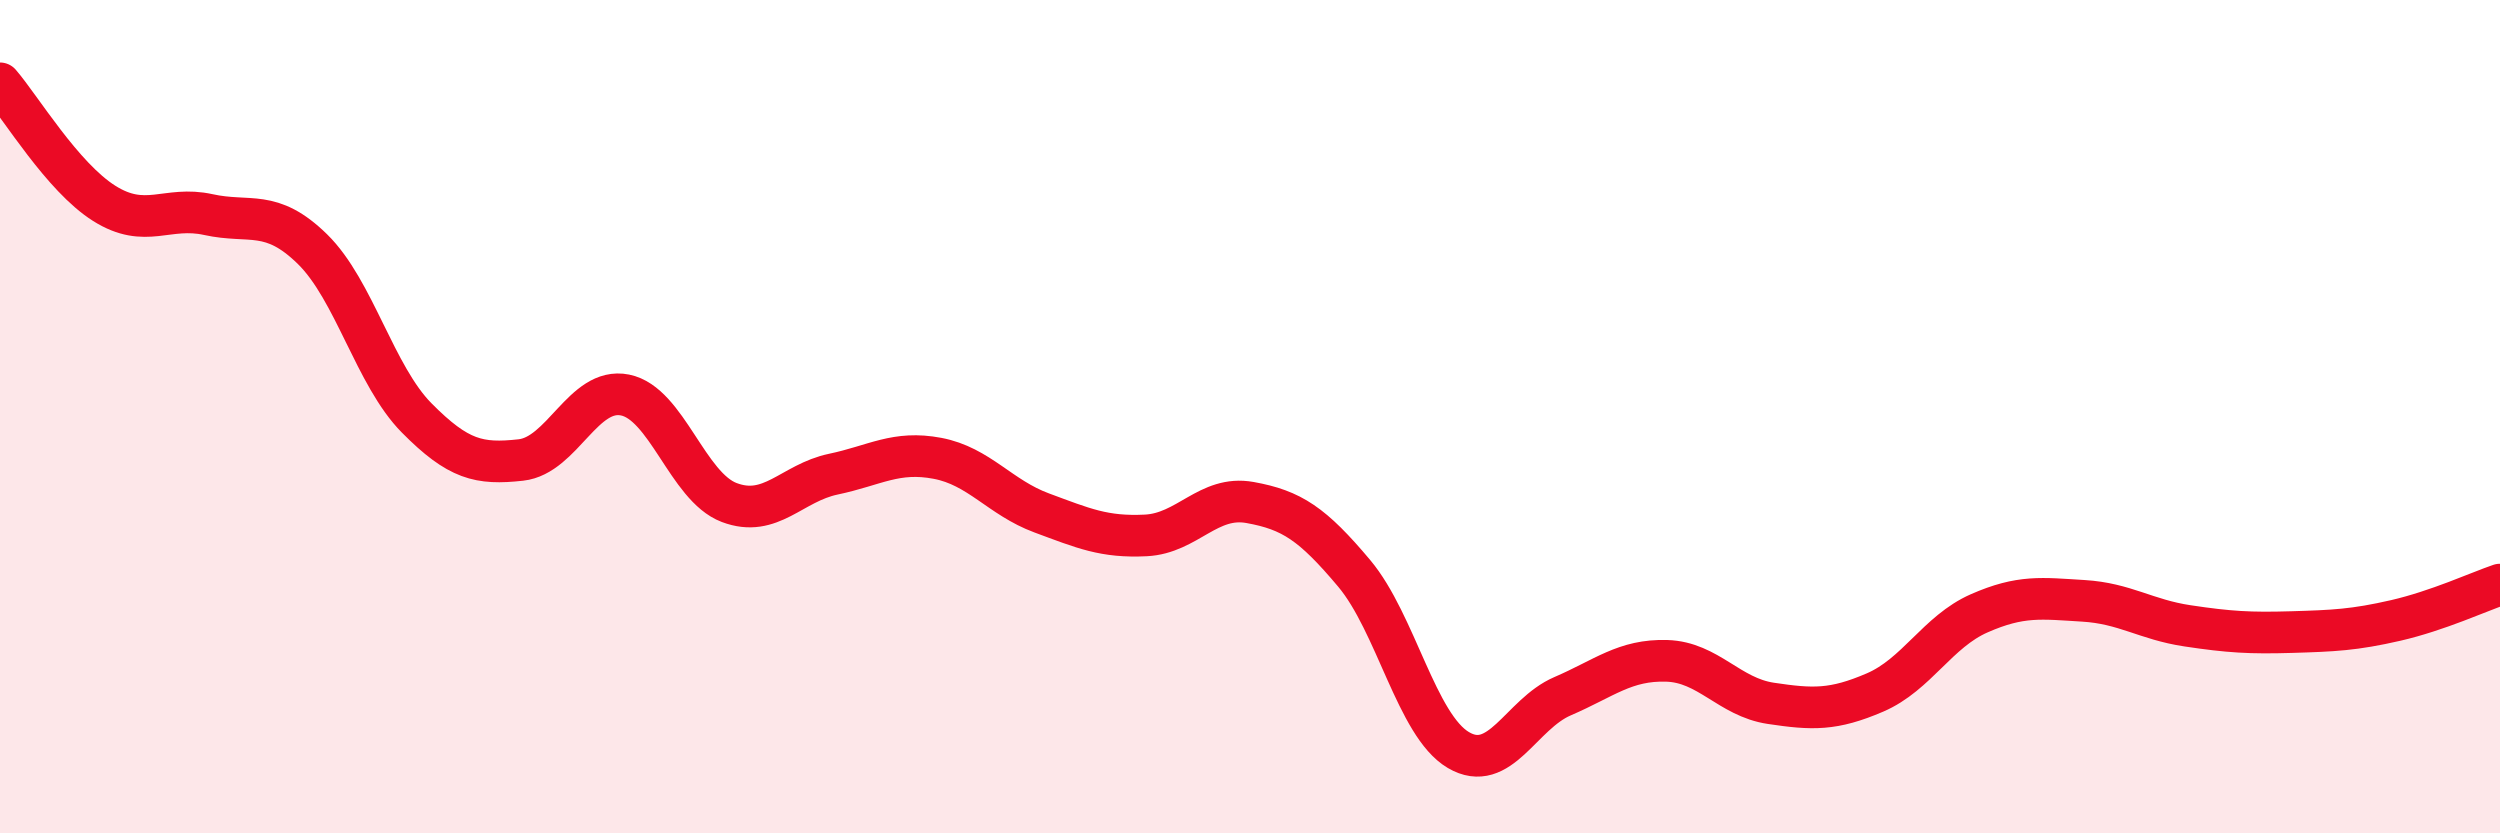 
    <svg width="60" height="20" viewBox="0 0 60 20" xmlns="http://www.w3.org/2000/svg">
      <path
        d="M 0,2 C 0.5,2.58 1.5,4.25 2.5,4.88 C 3.5,5.51 4,4.93 5,5.15 C 6,5.37 6.5,5 7.5,5.98 C 8.5,6.96 9,9.02 10,10.03 C 11,11.04 11.5,11.15 12.5,11.04 C 13.5,10.93 14,9.28 15,9.48 C 16,9.68 16.5,11.68 17.5,12.06 C 18.5,12.44 19,11.59 20,11.38 C 21,11.17 21.5,10.81 22.5,11 C 23.5,11.19 24,11.94 25,12.31 C 26,12.68 26.5,12.9 27.5,12.85 C 28.5,12.8 29,11.88 30,12.06 C 31,12.24 31.5,12.57 32.5,13.76 C 33.5,14.95 34,17.41 35,18 C 36,18.59 36.5,17.14 37.5,16.71 C 38.5,16.28 39,15.83 40,15.86 C 41,15.89 41.5,16.73 42.5,16.88 C 43.5,17.03 44,17.05 45,16.62 C 46,16.19 46.5,15.16 47.5,14.72 C 48.5,14.28 49,14.36 50,14.42 C 51,14.48 51.5,14.87 52.5,15.02 C 53.5,15.17 54,15.2 55,15.17 C 56,15.14 56.5,15.12 57.5,14.89 C 58.5,14.66 59.5,14.2 60,14.03L60 20L0 20Z"
        fill="#EB0A25"
        opacity="0.1"
        stroke-linecap="round"
        stroke-linejoin="round"
      />
      <path
        d="M 0,2 C 0.5,2.58 1.5,4.25 2.5,4.88 C 3.5,5.51 4,4.93 5,5.15 C 6,5.37 6.5,5 7.5,5.98 C 8.5,6.96 9,9.02 10,10.03 C 11,11.04 11.5,11.15 12.5,11.04 C 13.5,10.93 14,9.28 15,9.48 C 16,9.68 16.5,11.68 17.5,12.06 C 18.5,12.44 19,11.59 20,11.38 C 21,11.17 21.5,10.81 22.5,11 C 23.5,11.19 24,11.94 25,12.31 C 26,12.68 26.5,12.9 27.5,12.85 C 28.5,12.8 29,11.88 30,12.06 C 31,12.24 31.5,12.57 32.5,13.76 C 33.5,14.95 34,17.41 35,18 C 36,18.59 36.5,17.14 37.5,16.71 C 38.5,16.28 39,15.83 40,15.86 C 41,15.89 41.5,16.73 42.5,16.88 C 43.5,17.03 44,17.05 45,16.62 C 46,16.19 46.5,15.16 47.5,14.72 C 48.5,14.28 49,14.36 50,14.42 C 51,14.48 51.5,14.87 52.5,15.02 C 53.5,15.17 54,15.2 55,15.17 C 56,15.14 56.5,15.12 57.5,14.89 C 58.5,14.66 59.5,14.2 60,14.03"
        stroke="#EB0A25"
        stroke-width="1"
        fill="none"
        stroke-linecap="round"
        stroke-linejoin="round"
      />
    </svg>
  